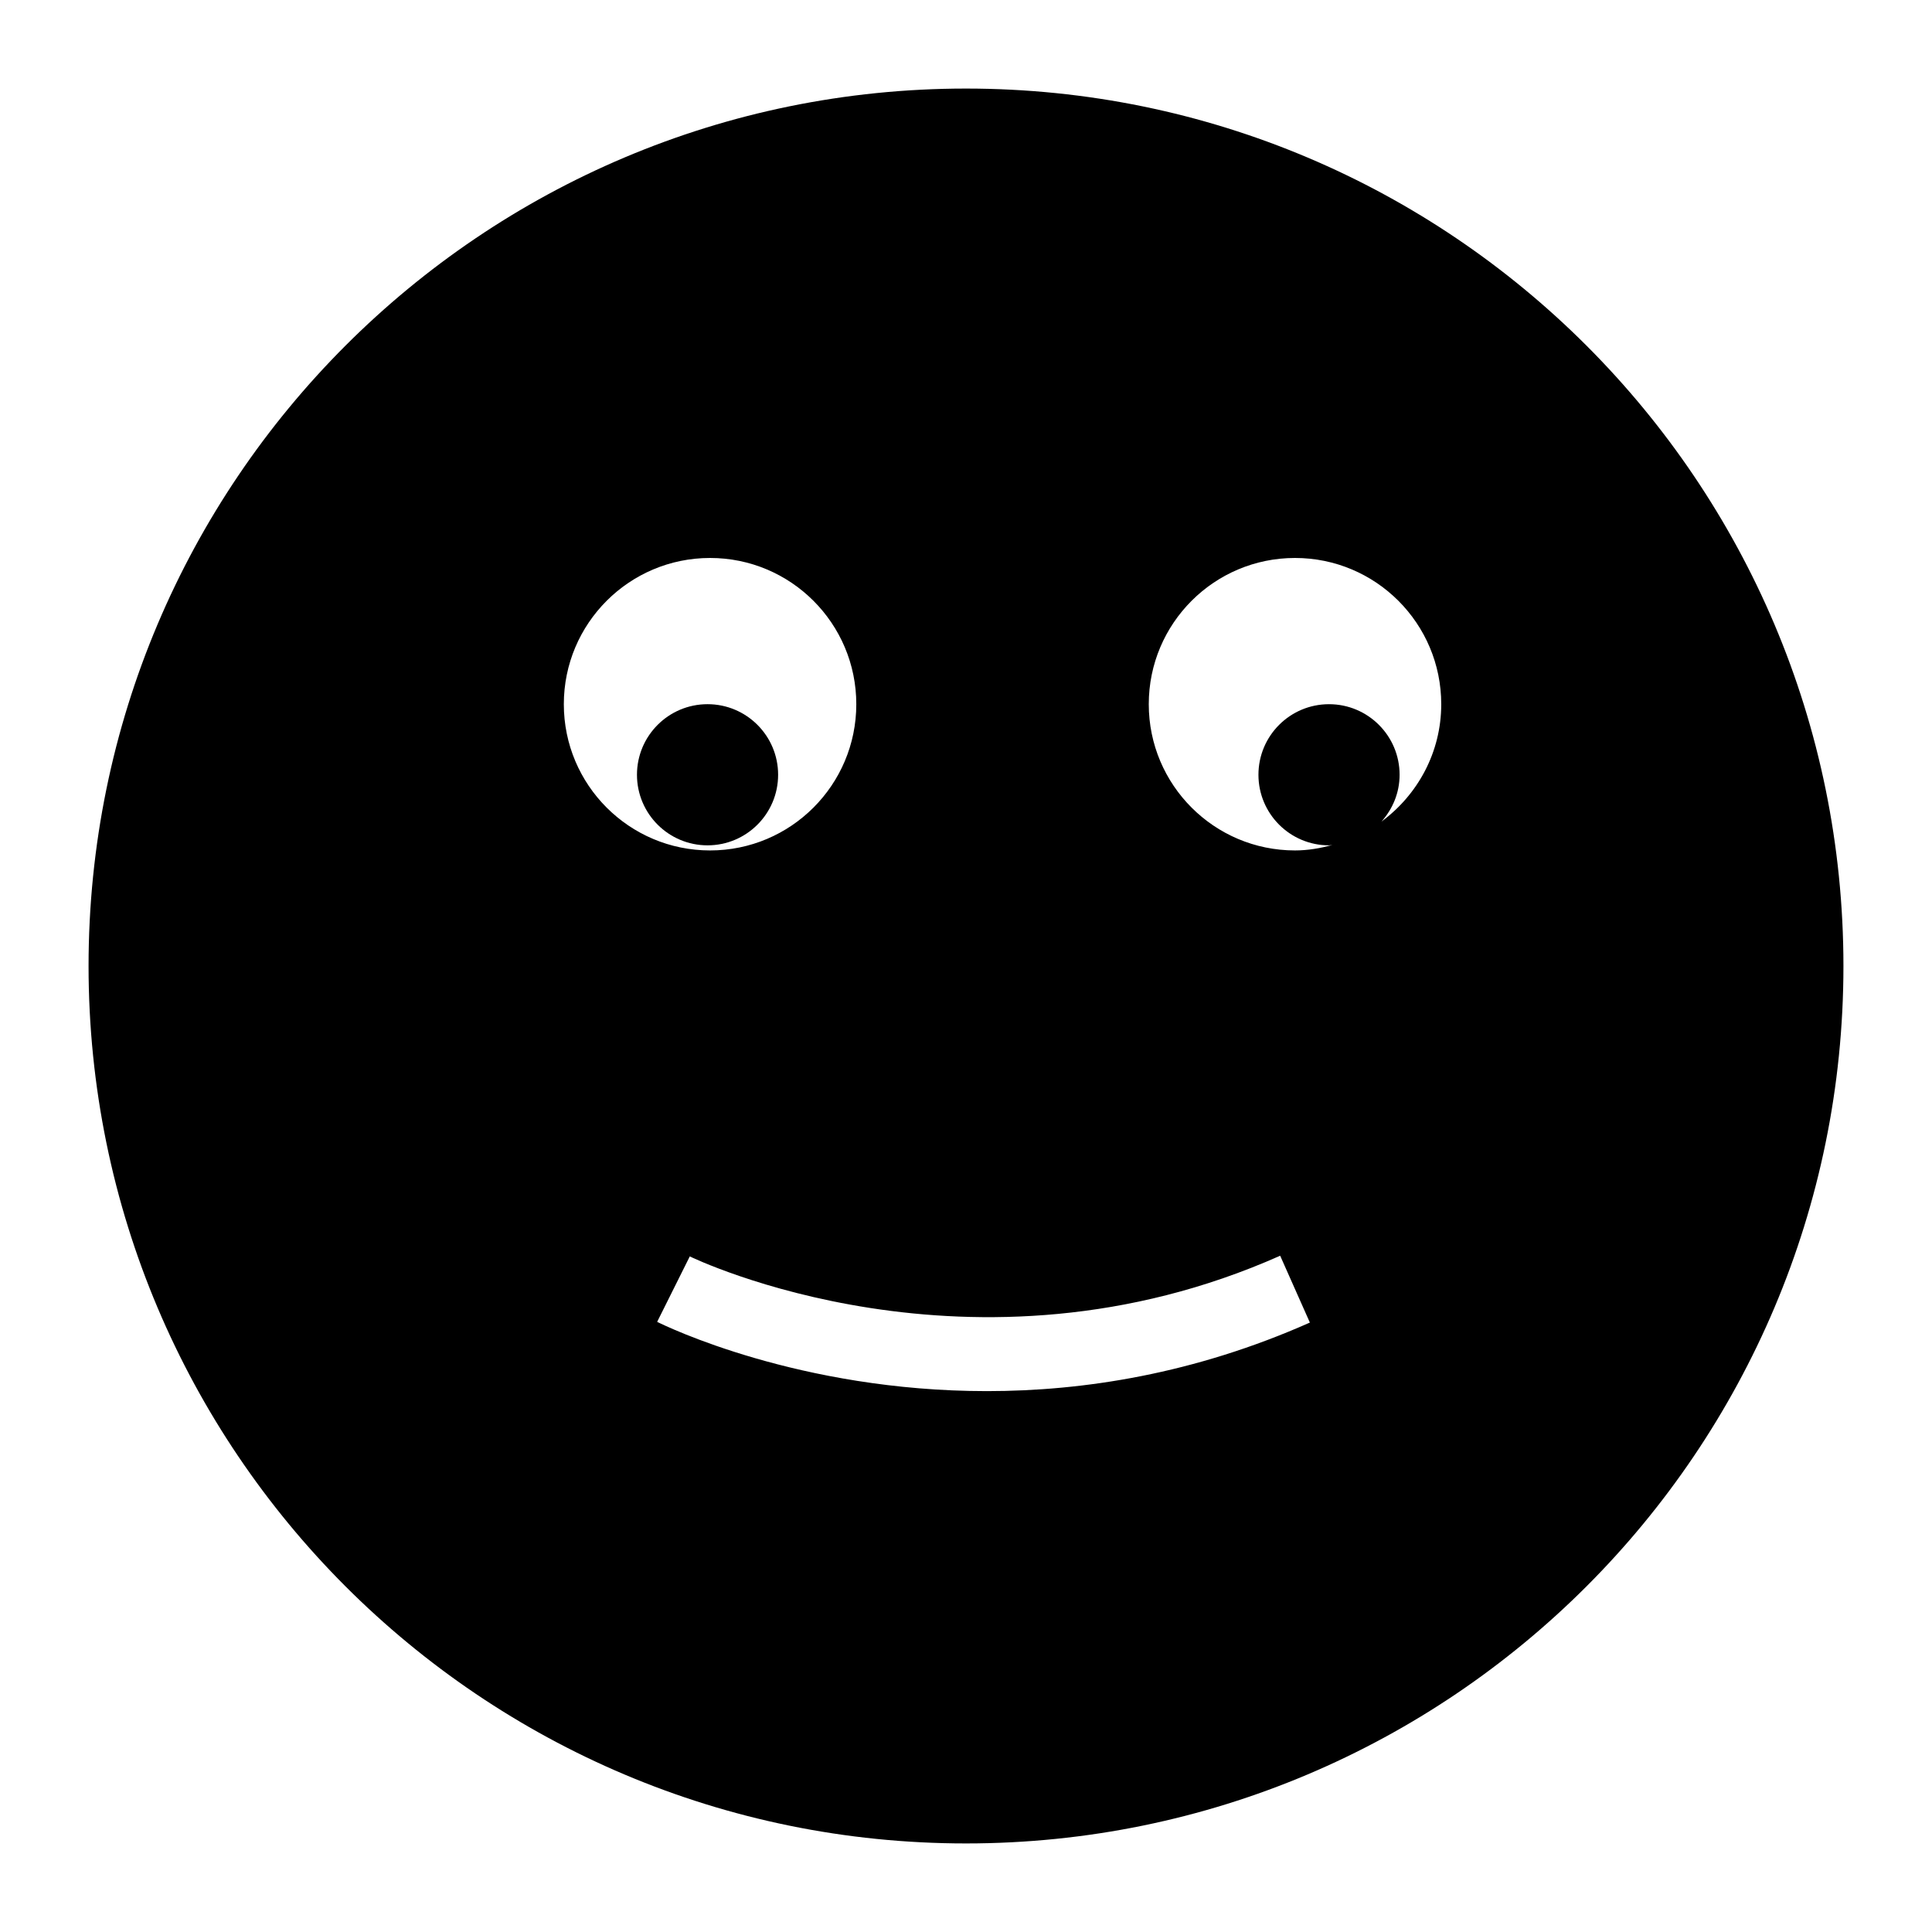 <?xml version="1.0" encoding="UTF-8"?>
<!-- Uploaded to: SVG Repo, www.svgrepo.com, Generator: SVG Repo Mixer Tools -->
<svg fill="#000000" width="800px" height="800px" version="1.1" viewBox="144 144 512 512" xmlns="http://www.w3.org/2000/svg">
 <g>
  <path d="m350.21 349.32c0 10.328-8.375 18.703-18.703 18.703s-18.703-8.375-18.703-18.703c0-10.332 8.375-18.703 18.703-18.703s18.703 8.371 18.703 18.703"/>
  <path d="m400 167.47c-128.42 0-232.53 104.11-232.53 232.53s104.11 232.53 232.53 232.53 232.53-104.11 232.53-232.53-104.11-232.53-232.53-232.53zm-106.58 163.15c0-21.402 17.352-38.754 38.754-38.754 21.402 0 38.754 17.352 38.754 38.754s-17.352 38.754-38.754 38.754c-21.402 0-38.754-17.352-38.754-38.754zm112.11 182.04c-49.805 0-85.172-17.258-87.379-18.355l8.648-17.344c0.746 0.367 74.738 36.164 156.46-0.18l7.871 17.711c-30.645 13.613-60.023 18.168-85.598 18.168zm104.58-150.94c2.949-3.305 4.797-7.621 4.797-12.398 0-10.328-8.375-18.703-18.703-18.703-10.328 0-18.703 8.371-18.703 18.703 0 10.328 8.375 18.703 18.703 18.703 0.305 0 0.59-0.074 0.895-0.09-3.184 0.844-6.461 1.438-9.91 1.438-21.402 0-38.754-17.352-38.754-38.754s17.352-38.754 38.754-38.754c21.402 0 38.754 17.352 38.754 38.754 0 12.793-6.273 24.043-15.832 31.102z"/>
 </g>
</svg>
